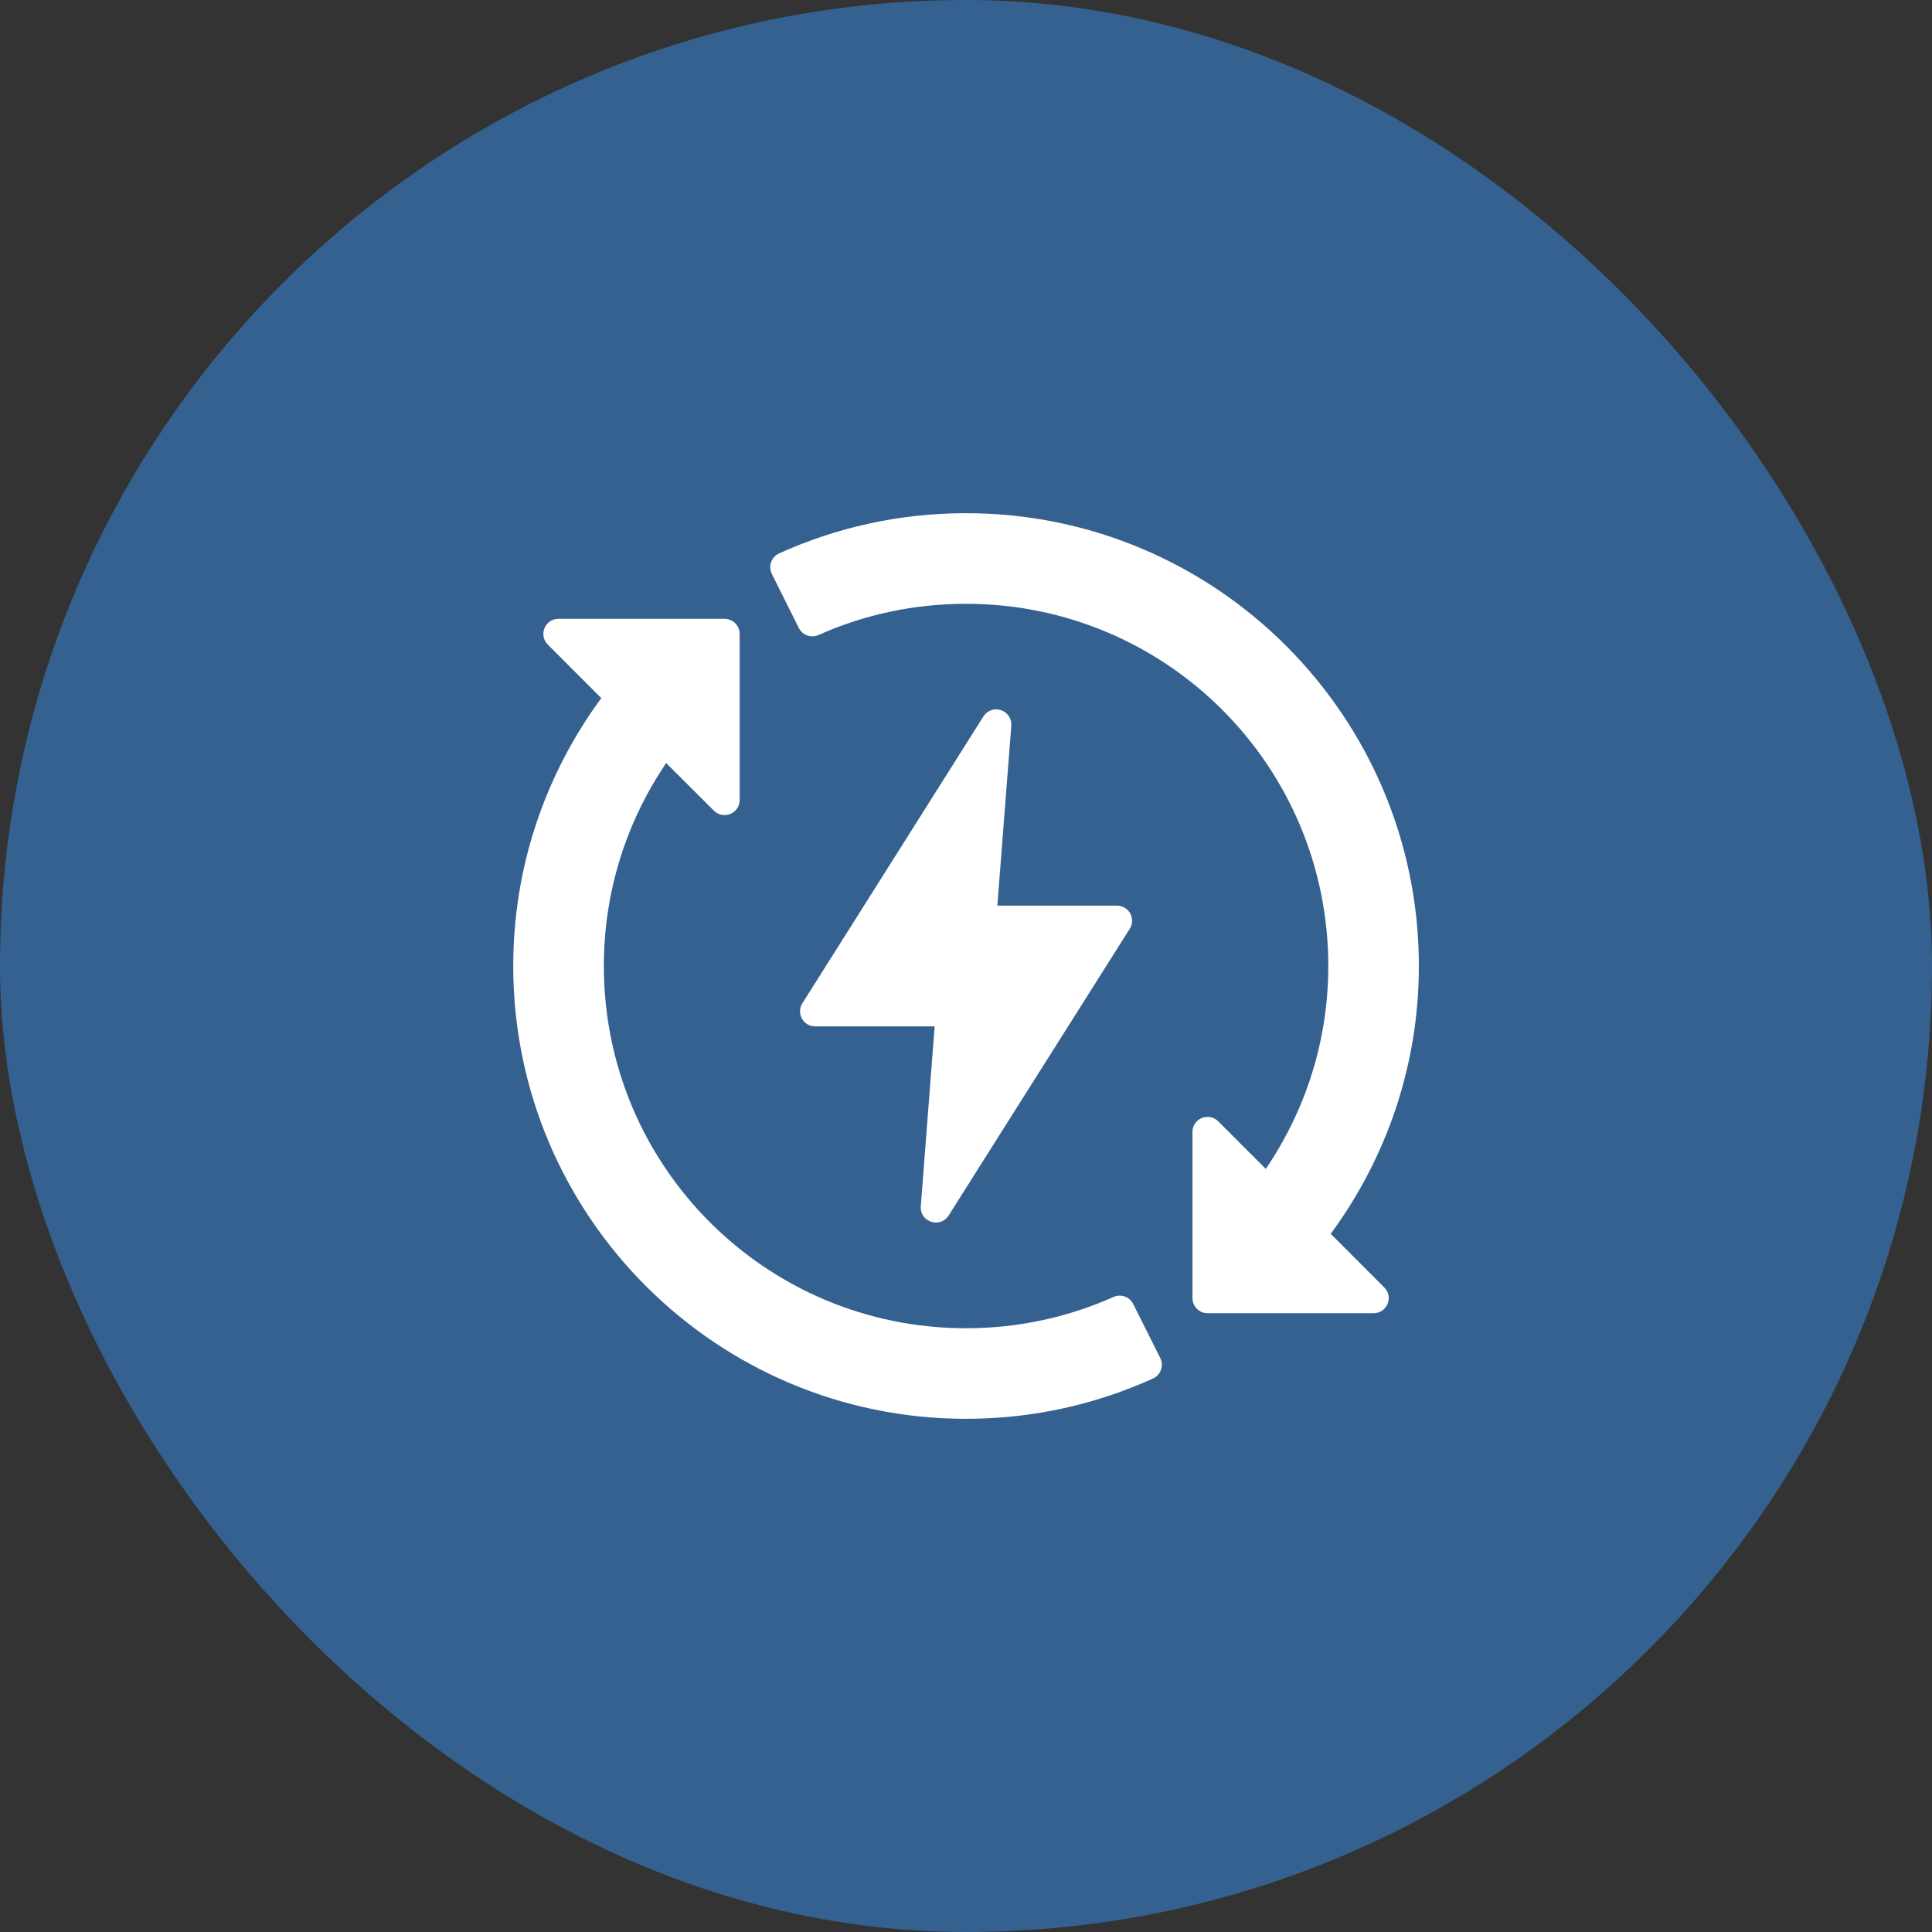 <svg width="40" height="40" viewBox="0 0 40 40" fill="none" xmlns="http://www.w3.org/2000/svg">
<rect x="0" y="0" width="40" height="40" fill="#333333" stroke="none"/>
<rect width="40" height="40" rx="20" fill="#356190"/>
<g clip-path="url(#clip0_121_11958)">
<path d="M20.001 10.625C18.622 10.625 17.311 10.922 16.13 11.458C15.969 11.531 15.901 11.724 15.98 11.883L16.539 13.002C16.614 13.152 16.794 13.216 16.947 13.147C17.88 12.73 18.912 12.501 20.001 12.501C24.147 12.501 27.501 15.854 27.501 20C27.501 21.56 27.021 23.001 26.207 24.201L25.222 23.216C25.154 23.148 25.06 23.115 24.965 23.126C24.807 23.144 24.688 23.278 24.689 23.437V26.875C24.688 27.047 24.827 27.188 25 27.188H28.437C28.718 27.191 28.859 26.85 28.658 26.653L27.551 25.545C28.694 23.992 29.376 22.076 29.376 20C29.376 14.826 25.175 10.625 20.001 10.625ZM11.562 12.812C11.285 12.812 11.145 13.148 11.341 13.345L12.449 14.454C11.306 16.007 10.626 17.925 10.626 20C10.626 25.174 14.827 29.375 20.001 29.375C21.38 29.375 22.692 29.076 23.872 28.54C24.033 28.467 24.101 28.274 24.022 28.116L23.461 26.997C23.386 26.848 23.208 26.784 23.055 26.852C22.123 27.268 21.09 27.5 20.001 27.5C15.855 27.5 12.502 24.146 12.502 20C12.502 18.441 12.979 16.998 13.792 15.798L14.781 16.784C14.978 16.98 15.314 16.841 15.314 16.563V13.126C15.314 12.952 15.174 12.812 15 12.812H11.562ZM20.61 14.687C20.508 14.692 20.415 14.747 20.361 14.833L16.613 20.771C16.481 20.978 16.629 21.249 16.875 21.25H19.351L19.064 24.976C19.041 25.299 19.463 25.439 19.639 25.168L23.39 19.23C23.522 19.021 23.371 18.749 23.124 18.75H20.649L20.938 15.024C20.952 14.836 20.799 14.678 20.61 14.687Z" fill="white"/>
</g>
<defs>
<clipPath id="clip0_121_11958">
<rect width="20" height="20" fill="white" transform="translate(10 10)"/>
</clipPath>
</defs>
</svg>
